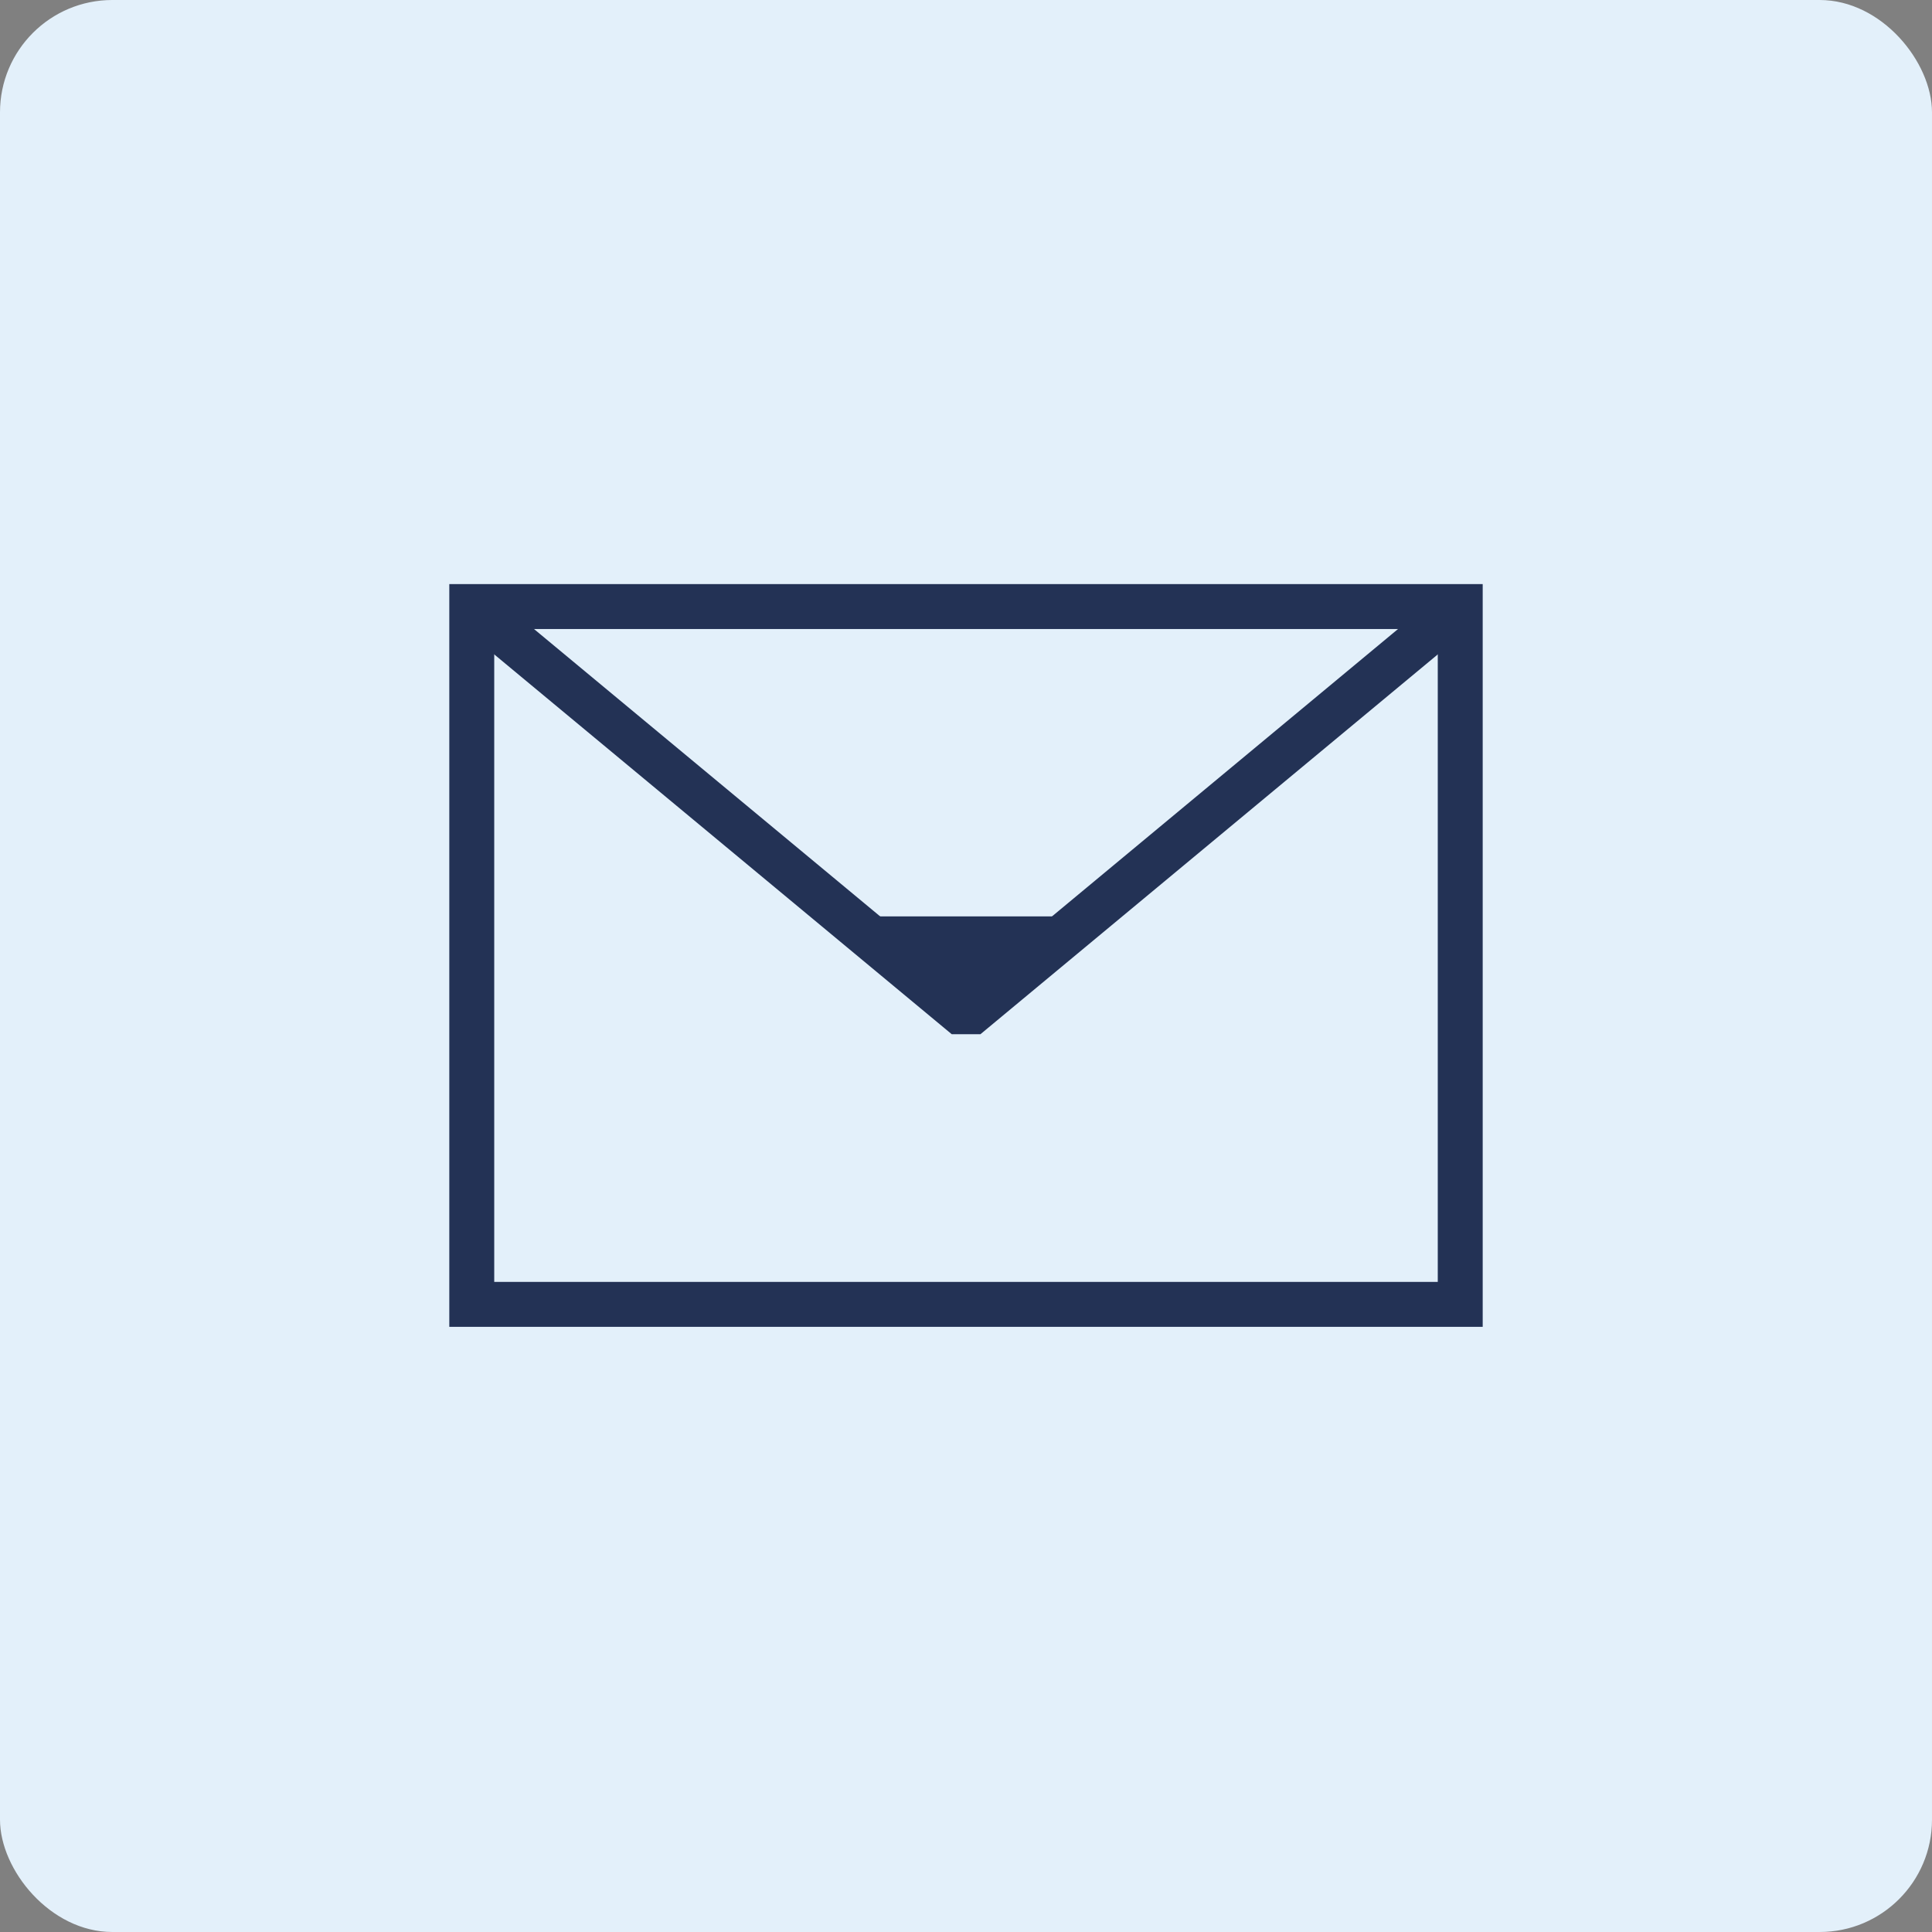 <svg width="86" height="86" viewBox="0 0 86 86" fill="none" xmlns="http://www.w3.org/2000/svg">
<rect x="0" y="0" width="86" height="86" fill="#808080" stroke="none"/>
<rect width="86" height="86" rx="5" fill="#E3F0FA"/>
<path d="M65 27H21V58.062H65V27Z" stroke="#233255" stroke-width="2" stroke-miterlimit="10"/>
<path d="M21 27L43.004 45.267L65 27" stroke="#233255" stroke-width="2" stroke-miterlimit="10" stroke-linejoin="bevel"/>
<path d="M41.617 44.929L37.551 40.791H48.442L44.376 44.929C43.646 45.685 42.364 45.685 41.617 44.929Z" fill="#233255"/>
</svg>
